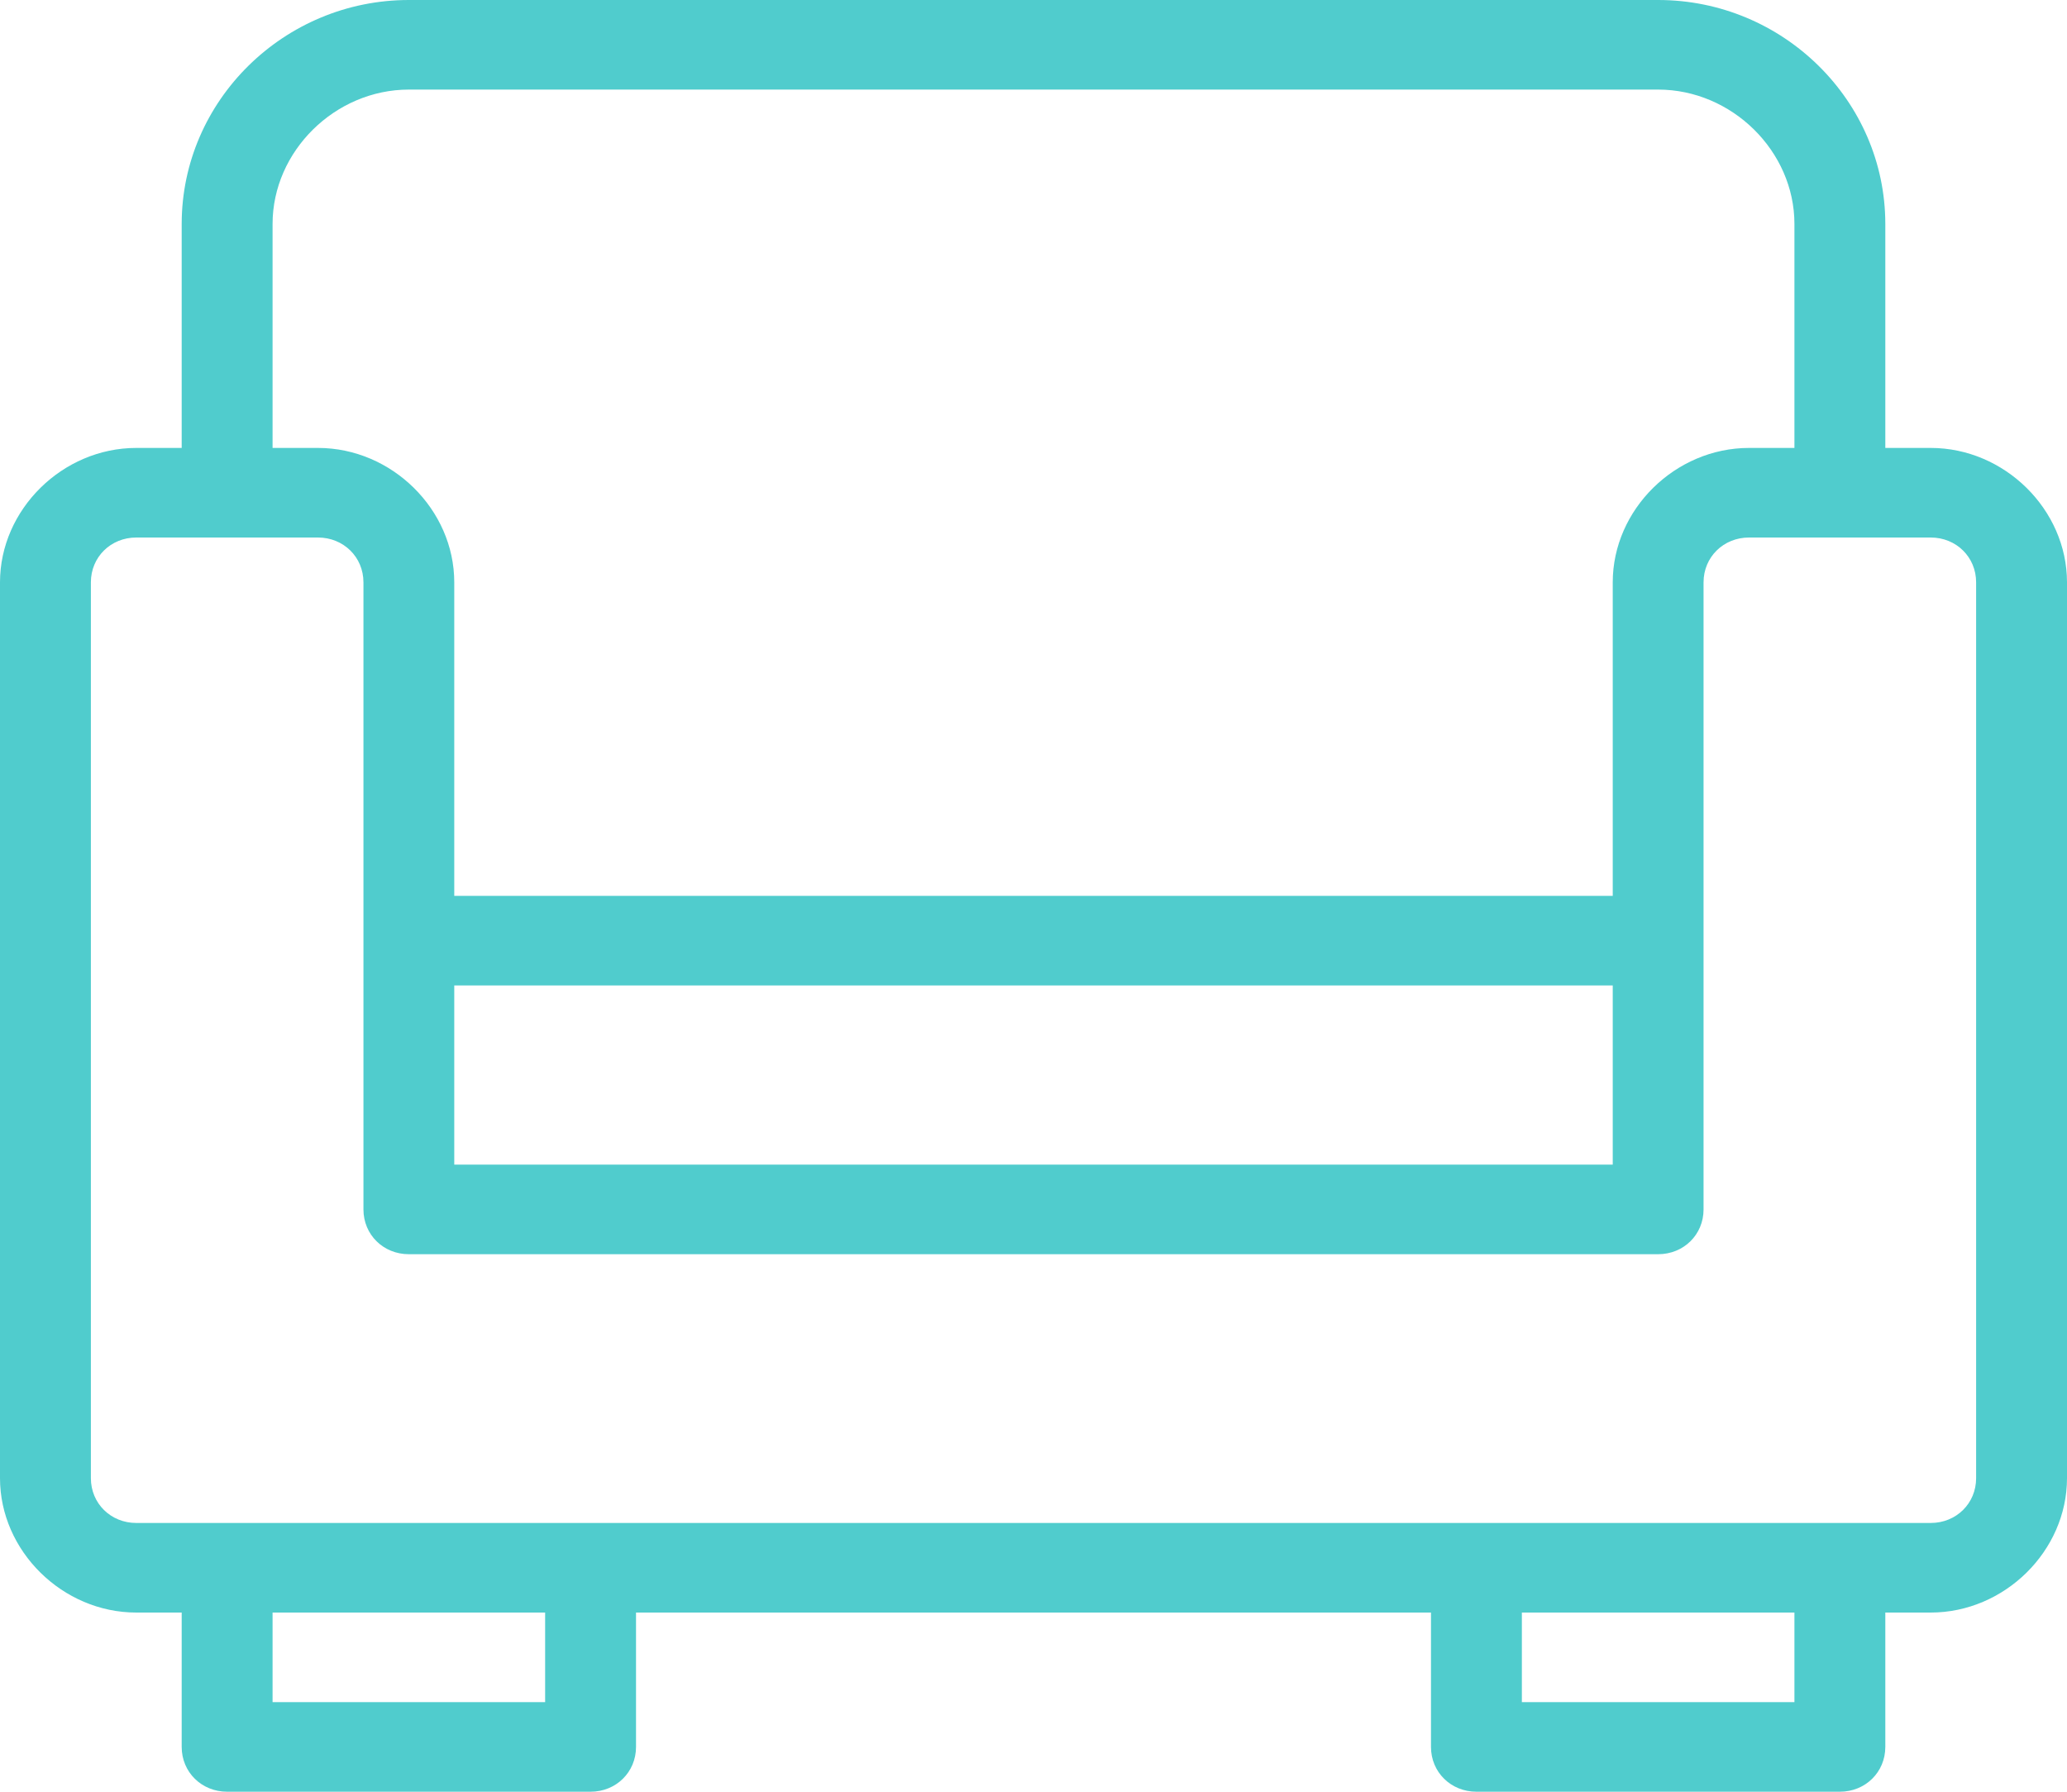 <svg width="30" height="26" viewBox="0 0 30 26" fill="none" xmlns="http://www.w3.org/2000/svg">
<path d="M28.022 6.5H27.363V3.25C27.363 1.462 25.879 0 24.066 0H5.934C4.121 0 2.637 1.462 2.637 3.25V6.5H1.978C0.907 6.5 0 7.394 0 8.45V21.45C0 22.506 0.907 23.4 1.978 23.4H2.637V25.35C2.637 25.716 2.926 26 3.297 26H8.571C8.942 26 9.231 25.716 9.231 25.35V23.4H20.769V25.35C20.769 25.716 21.058 26 21.429 26H26.703C27.074 26 27.363 25.716 27.363 25.35V23.4H28.022C29.093 23.4 30 22.506 30 21.45V8.45C30 7.394 29.093 6.5 28.022 6.5ZM3.956 3.25C3.956 2.194 4.863 1.3 5.934 1.3H24.066C25.137 1.3 26.044 2.194 26.044 3.25V6.5H25.385C24.313 6.5 23.407 7.394 23.407 8.45V13H6.593V8.45C6.593 7.394 5.687 6.5 4.615 6.5H3.956V3.25ZM23.407 14.3V16.9H6.593V14.3H23.407ZM7.912 24.7H3.956V23.4H7.912V24.7ZM26.044 24.7H22.088V23.4H26.044V24.7ZM28.681 21.45C28.681 21.816 28.393 22.1 28.022 22.1H26.703H21.429H8.571H3.297H1.978C1.607 22.1 1.319 21.816 1.319 21.45V8.45C1.319 8.084 1.607 7.8 1.978 7.8H4.615C4.986 7.8 5.275 8.084 5.275 8.45V13.65V17.55C5.275 17.916 5.563 18.2 5.934 18.2H24.066C24.437 18.2 24.725 17.916 24.725 17.55V13.65V8.45C24.725 8.084 25.014 7.8 25.385 7.8H28.022C28.393 7.8 28.681 8.084 28.681 8.45V21.45Z" fill="#50CCCD"/>
</svg>
